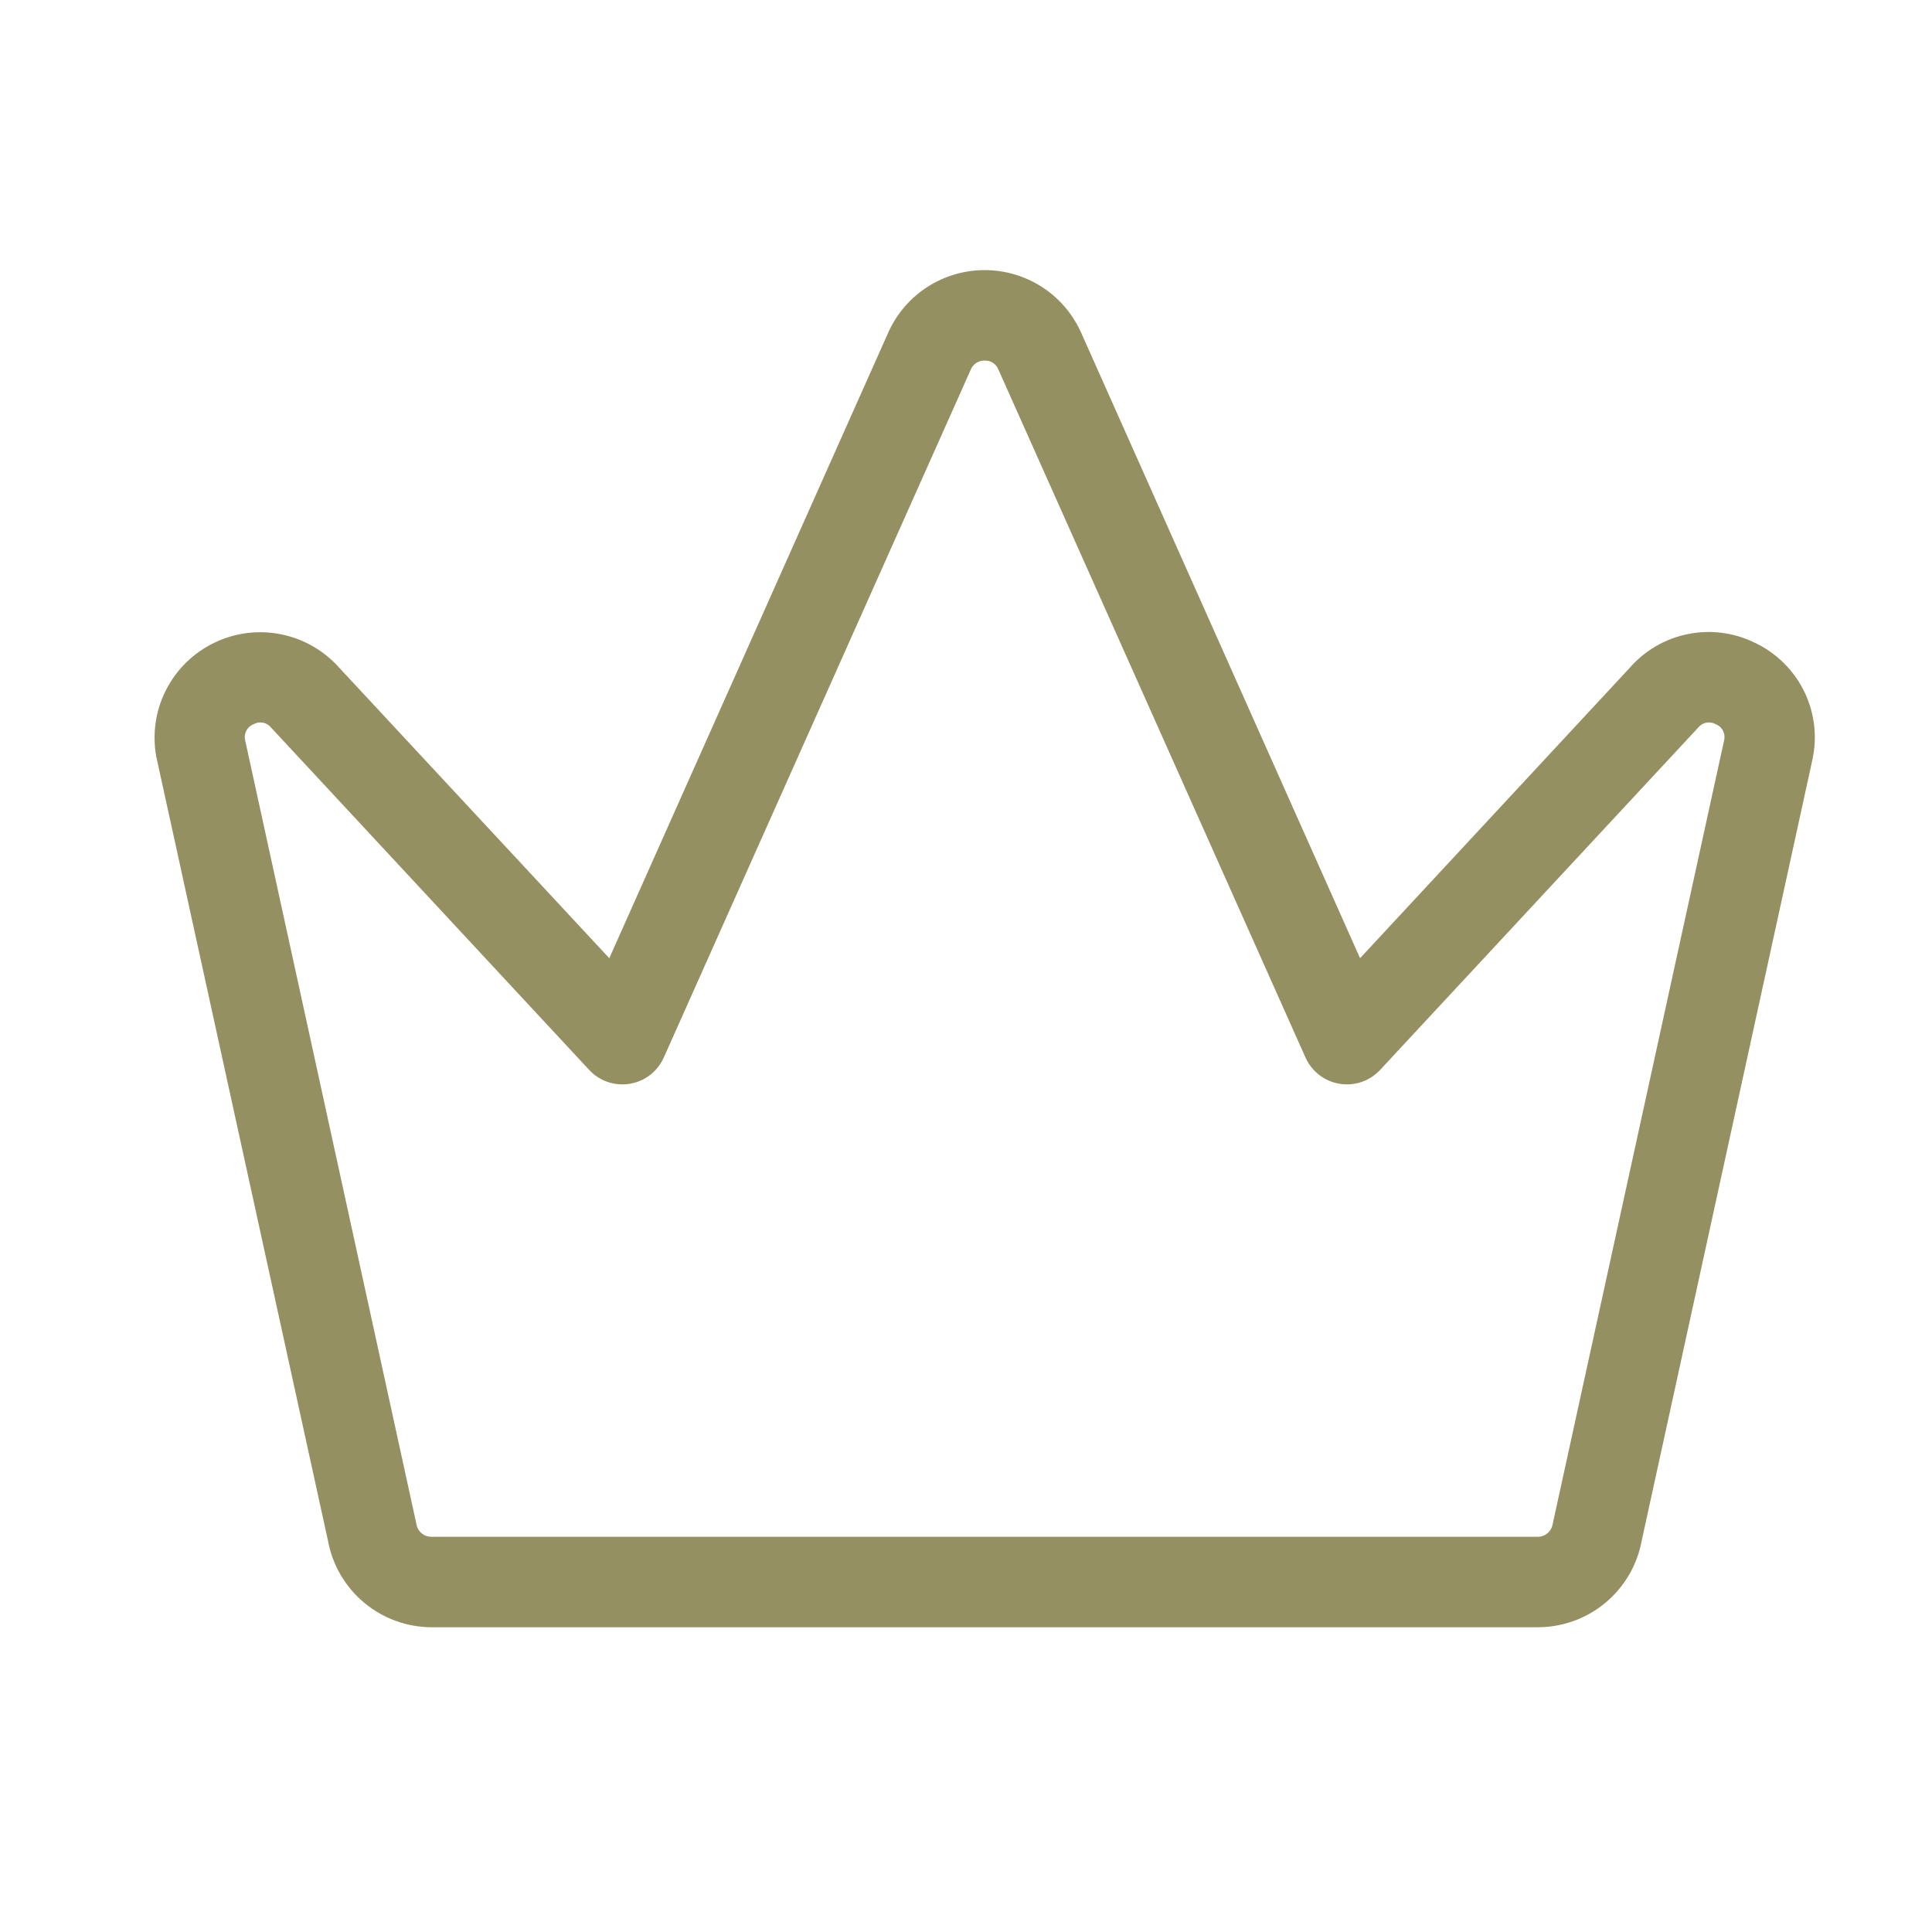 <svg width="30" height="30" viewBox="0 0 30 30" fill="none" xmlns="http://www.w3.org/2000/svg">
<path d="M27.243 9.978C26.922 9.821 26.558 9.775 26.209 9.846C25.859 9.916 25.542 10.1 25.307 10.369L21.119 14.879L16.779 5.146C16.647 4.861 16.437 4.62 16.172 4.451C15.907 4.283 15.599 4.193 15.285 4.194C14.971 4.195 14.664 4.286 14.4 4.456C14.136 4.626 13.927 4.868 13.797 5.154L9.461 14.879L5.268 10.369C5.031 10.102 4.713 9.919 4.362 9.849C4.012 9.779 3.649 9.825 3.327 9.981C3.005 10.136 2.743 10.392 2.58 10.71C2.417 11.027 2.363 11.389 2.425 11.741C2.425 11.75 2.425 11.76 2.431 11.769L5.094 23.93C5.164 24.305 5.363 24.644 5.656 24.888C5.95 25.132 6.319 25.267 6.701 25.268H23.878C24.261 25.268 24.632 25.134 24.926 24.89C25.221 24.645 25.421 24.306 25.491 23.93L28.149 11.769C28.149 11.76 28.149 11.75 28.154 11.741C28.219 11.388 28.164 11.023 27.999 10.704C27.834 10.385 27.568 10.13 27.243 9.978ZM26.774 11.487L24.115 23.642C24.113 23.651 24.11 23.66 24.109 23.67C24.099 23.725 24.07 23.774 24.027 23.81C23.985 23.845 23.93 23.864 23.875 23.863H6.701C6.645 23.864 6.591 23.845 6.548 23.81C6.505 23.774 6.476 23.725 6.467 23.67C6.465 23.66 6.463 23.651 6.461 23.642L3.805 11.487C3.795 11.438 3.803 11.386 3.827 11.342C3.851 11.298 3.89 11.264 3.936 11.246C3.982 11.22 4.034 11.212 4.085 11.222C4.136 11.232 4.181 11.261 4.213 11.302L4.227 11.317L9.149 16.614C9.228 16.699 9.327 16.763 9.437 16.801C9.547 16.838 9.665 16.848 9.78 16.829C9.894 16.81 10.003 16.763 10.095 16.692C10.187 16.62 10.259 16.528 10.307 16.422L15.076 5.735C15.094 5.693 15.124 5.658 15.162 5.634C15.2 5.61 15.245 5.598 15.29 5.599C15.333 5.597 15.376 5.608 15.413 5.631C15.451 5.654 15.48 5.687 15.498 5.727L20.272 16.422C20.32 16.528 20.393 16.62 20.485 16.692C20.577 16.763 20.685 16.81 20.8 16.829C20.914 16.848 21.032 16.838 21.142 16.801C21.252 16.763 21.351 16.699 21.43 16.614L26.352 11.317L26.366 11.302C26.398 11.261 26.443 11.232 26.494 11.222C26.545 11.212 26.598 11.22 26.643 11.246C26.69 11.264 26.728 11.298 26.752 11.342C26.776 11.386 26.784 11.438 26.774 11.487Z" fill="#959062"/>
</svg>
